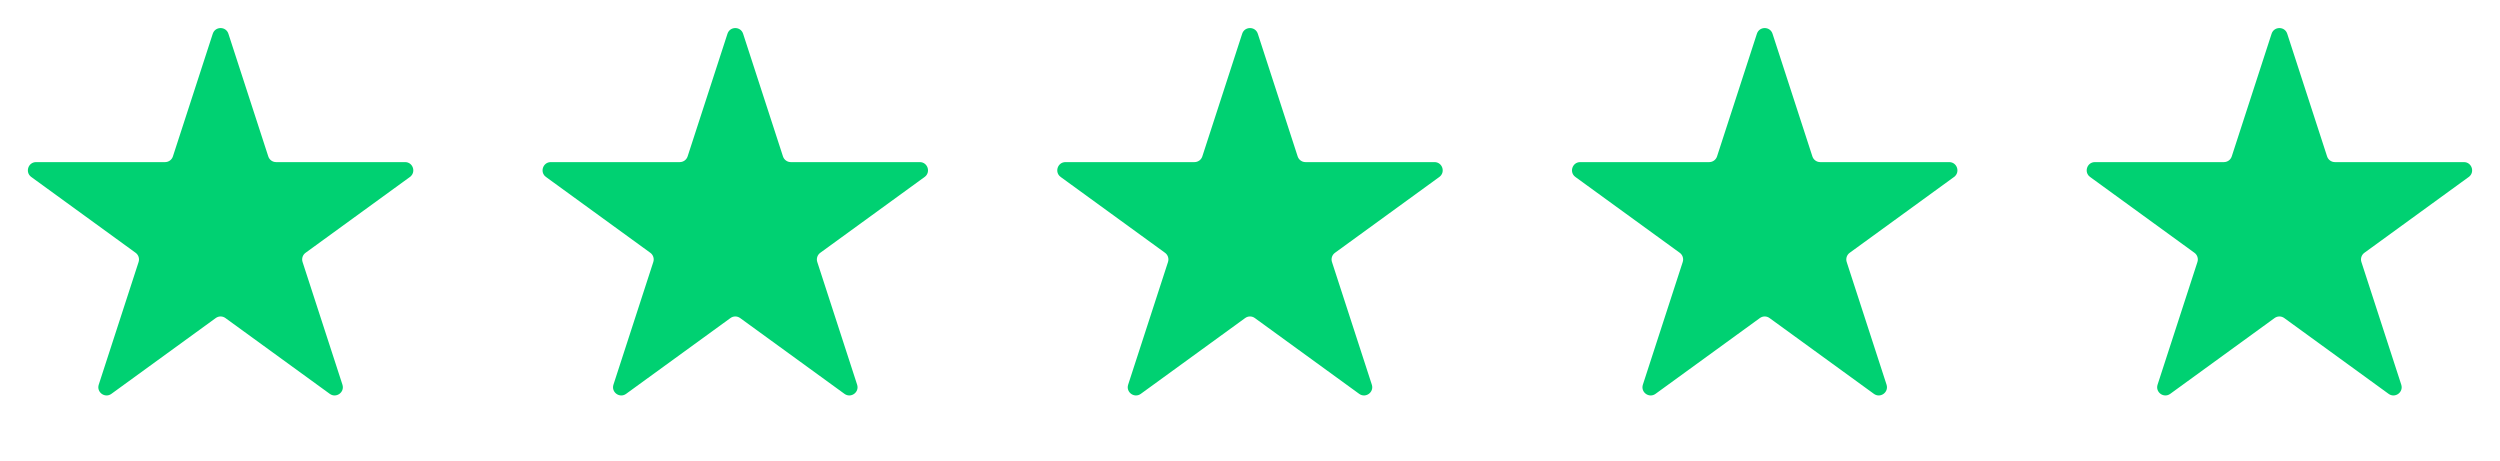 <svg xmlns="http://www.w3.org/2000/svg" width="152" height="28" viewBox="0 0 152 28" fill="none"><path d="M12.936 2.052C13.086 1.591 13.738 1.591 13.887 2.052L16.311 9.51C16.378 9.716 16.57 9.856 16.786 9.856H24.628C25.113 9.856 25.314 10.476 24.922 10.76L18.578 15.37C18.402 15.497 18.329 15.723 18.396 15.929L20.82 23.387C20.969 23.848 20.442 24.231 20.05 23.946L13.706 19.337C13.53 19.209 13.293 19.209 13.118 19.337L6.773 23.946C6.382 24.231 5.854 23.848 6.004 23.387L8.427 15.929C8.494 15.723 8.421 15.497 8.246 15.37L1.901 10.76C1.51 10.476 1.711 9.856 2.195 9.856H10.037C10.254 9.856 10.446 9.716 10.513 9.51L12.936 2.052Z" fill="#00D172"></path><path d="M44.23 2.052C44.38 1.591 45.032 1.591 45.181 2.052L47.605 9.51C47.672 9.716 47.864 9.856 48.08 9.856H55.922C56.407 9.856 56.608 10.476 56.216 10.76L49.872 15.37C49.697 15.497 49.623 15.723 49.69 15.929L52.113 23.387C52.263 23.848 51.736 24.231 51.344 23.946L45 19.337C44.824 19.209 44.587 19.209 44.412 19.337L38.067 23.946C37.676 24.231 37.148 23.848 37.298 23.387L39.721 15.929C39.788 15.723 39.715 15.497 39.54 15.37L33.195 10.76C32.803 10.476 33.005 9.856 33.489 9.856H41.331C41.548 9.856 41.74 9.716 41.807 9.51L44.23 2.052Z" fill="#00D172"></path><path d="M75.524 2.052C75.674 1.591 76.326 1.591 76.475 2.052L78.898 9.51C78.966 9.716 79.157 9.856 79.374 9.856H87.216C87.701 9.856 87.902 10.476 87.51 10.76L81.166 15.37C80.99 15.497 80.917 15.723 80.984 15.929L83.407 23.387C83.557 23.848 83.03 24.231 82.638 23.946L76.294 19.337C76.118 19.209 75.881 19.209 75.706 19.337L69.361 23.946C68.969 24.231 68.442 23.848 68.592 23.387L71.015 15.929C71.082 15.723 71.009 15.497 70.834 15.37L64.489 10.76C64.097 10.476 64.299 9.856 64.783 9.856H72.625C72.842 9.856 73.034 9.716 73.101 9.51L75.524 2.052Z" fill="#00D172"></path><path d="M106.819 2.052C106.969 1.591 107.62 1.591 107.77 2.052L110.193 9.51C110.26 9.716 110.452 9.856 110.669 9.856H118.511C118.995 9.856 119.197 10.476 118.805 10.76L112.461 15.37C112.285 15.497 112.212 15.723 112.279 15.929L114.702 23.387C114.852 23.848 114.325 24.231 113.933 23.946L107.588 19.337C107.413 19.209 107.176 19.209 107.001 19.337L100.656 23.946C100.264 24.231 99.737 23.848 99.887 23.387L102.31 15.929C102.377 15.723 102.304 15.497 102.129 15.37L95.784 10.76C95.392 10.476 95.594 9.856 96.078 9.856H103.92C104.137 9.856 104.329 9.716 104.396 9.51L106.819 2.052Z" fill="#00D172"></path><path d="M138.113 2.052C138.263 1.591 138.914 1.591 139.064 2.052L141.487 9.51C141.554 9.716 141.746 9.856 141.963 9.856H149.805C150.289 9.856 150.491 10.476 150.099 10.76L143.755 15.37C143.579 15.497 143.506 15.723 143.573 15.929L145.996 23.387C146.146 23.848 145.619 24.231 145.227 23.946L138.882 19.337C138.707 19.209 138.47 19.209 138.295 19.337L131.95 23.946C131.558 24.231 131.031 23.848 131.181 23.387L133.604 15.929C133.671 15.723 133.598 15.497 133.423 15.37L127.078 10.76C126.686 10.476 126.888 9.856 127.372 9.856H135.214C135.431 9.856 135.623 9.716 135.69 9.51L138.113 2.052Z" fill="#00D172"></path></svg>